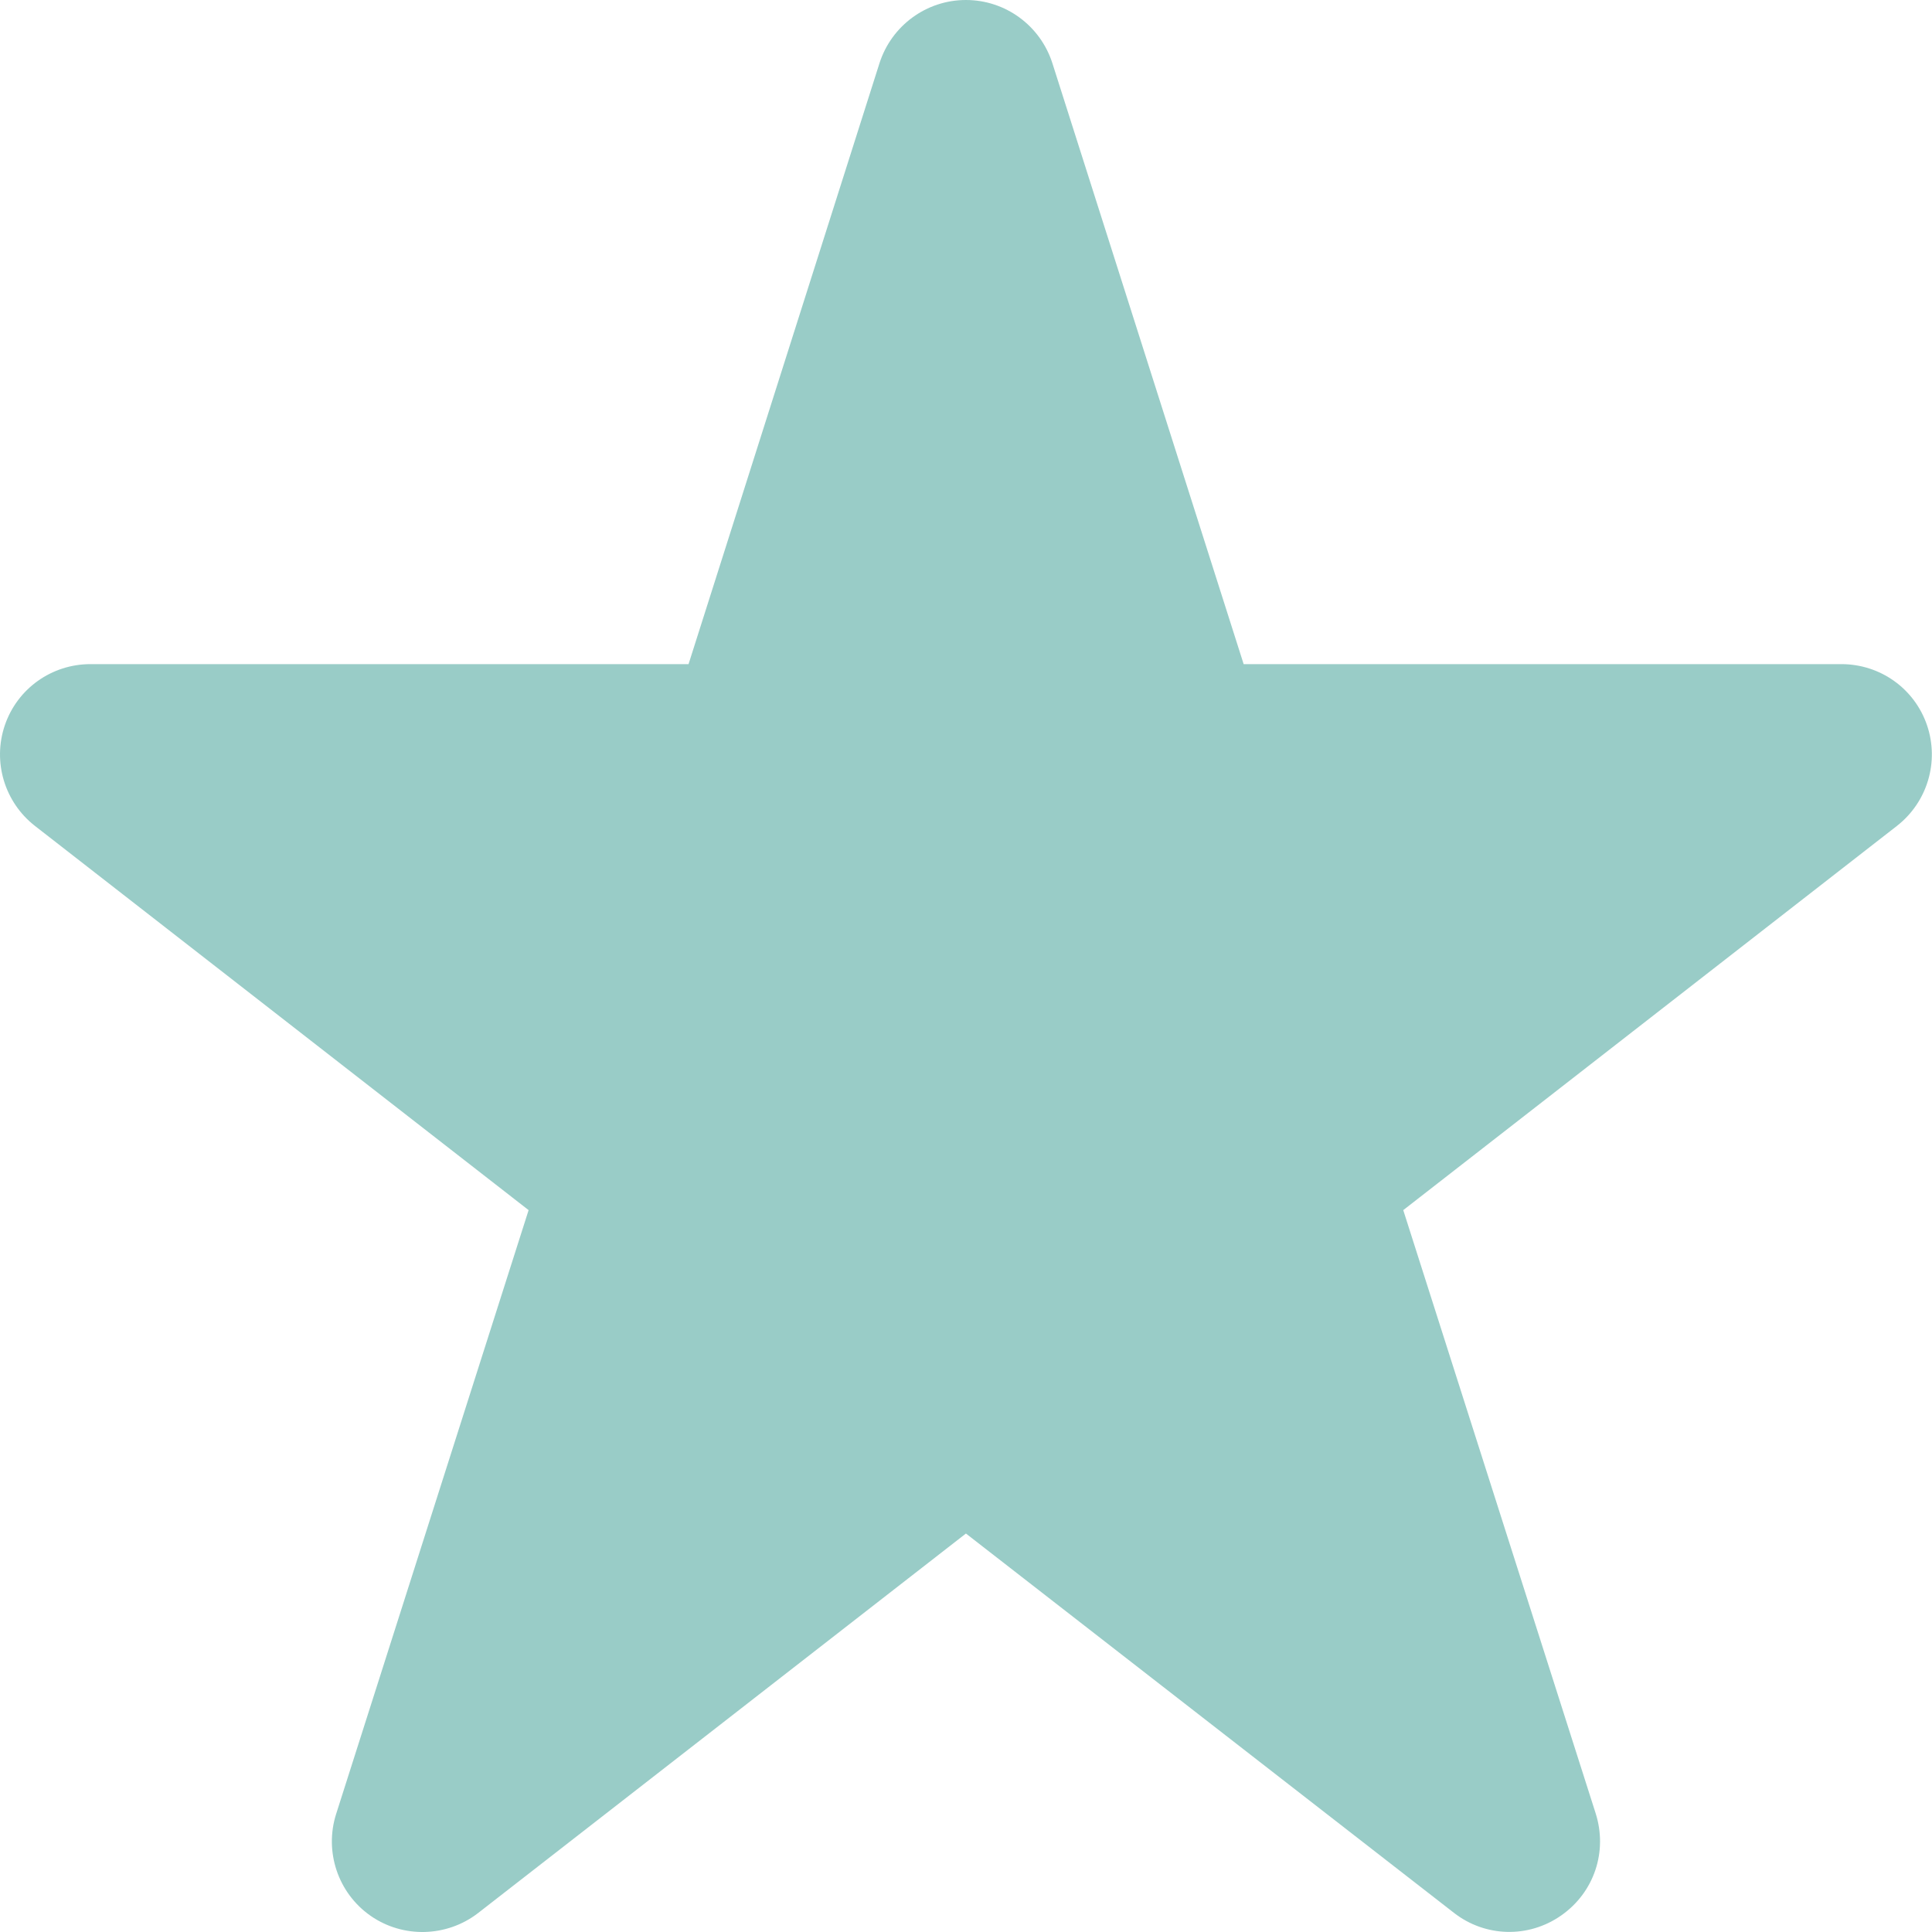 <svg width="28" height="28" viewBox="0 0 28 28" fill="none" xmlns="http://www.w3.org/2000/svg">
<path id="Primary" opacity="0.4" d="M15.251 0.913C15.076 0.372 14.573 0 13.999 0C13.425 0 12.922 0.372 12.747 0.913L9.979 9.625H1.312C0.748 9.625 0.251 9.98 0.07 10.511C-0.11 11.041 0.065 11.626 0.508 11.971L7.661 17.538L4.872 26.288C4.697 26.835 4.899 27.436 5.369 27.764C5.84 28.093 6.474 28.076 6.928 27.726L13.999 22.225L21.07 27.721C21.524 28.076 22.153 28.093 22.628 27.759C23.104 27.425 23.301 26.835 23.126 26.282L20.337 17.538L27.49 11.971C27.933 11.626 28.108 11.041 27.928 10.511C27.747 9.98 27.25 9.625 26.686 9.625H18.024L15.251 0.913Z" fill="#018073"/>
</svg>
